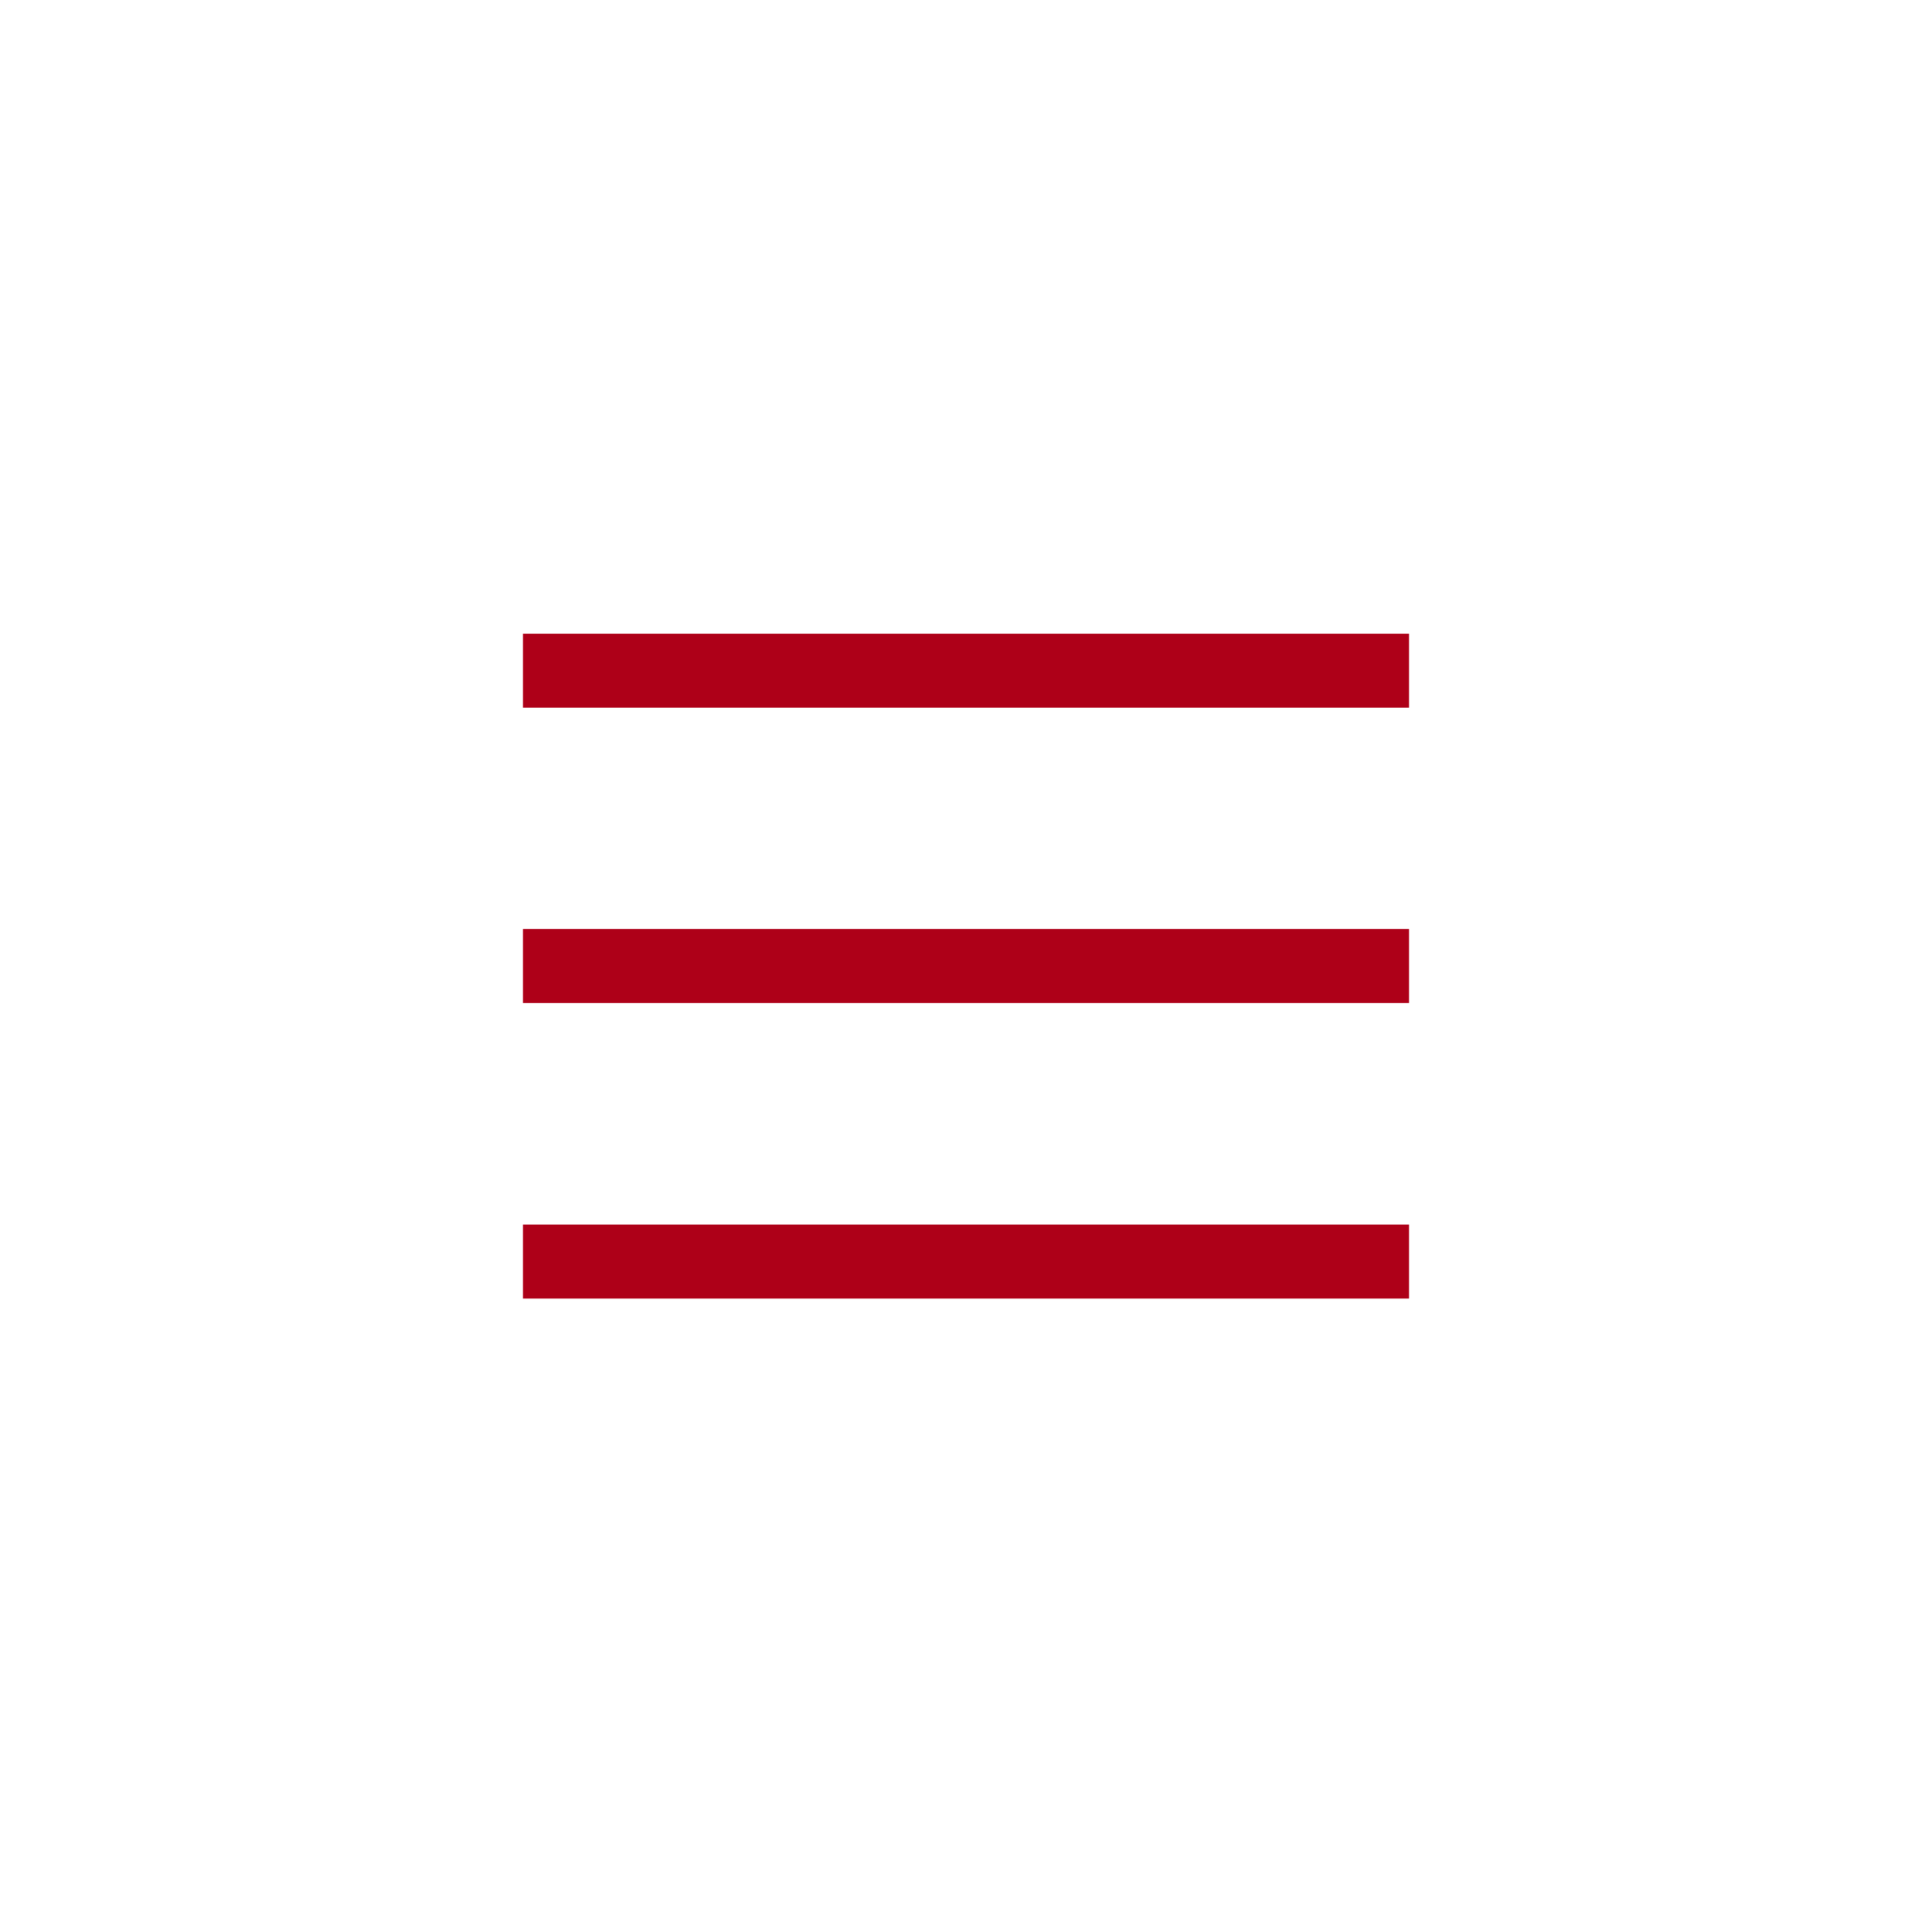 <svg xmlns="http://www.w3.org/2000/svg" id="Calque_1" data-name="Calque 1" viewBox="0 0 70.27 70.27"><defs><style>      .cls-1 {        fill: #ae0018;        stroke-width: 0px;      }    </style></defs><g id="Groupe_771" data-name="Groupe 771"><rect class="cls-1" x="19.02" y="23.05" width="32.23" height="2.69"></rect><rect class="cls-1" x="19.02" y="33.79" width="32.23" height="2.69"></rect><rect class="cls-1" x="19.02" y="44.54" width="32.23" height="2.69"></rect></g></svg>
